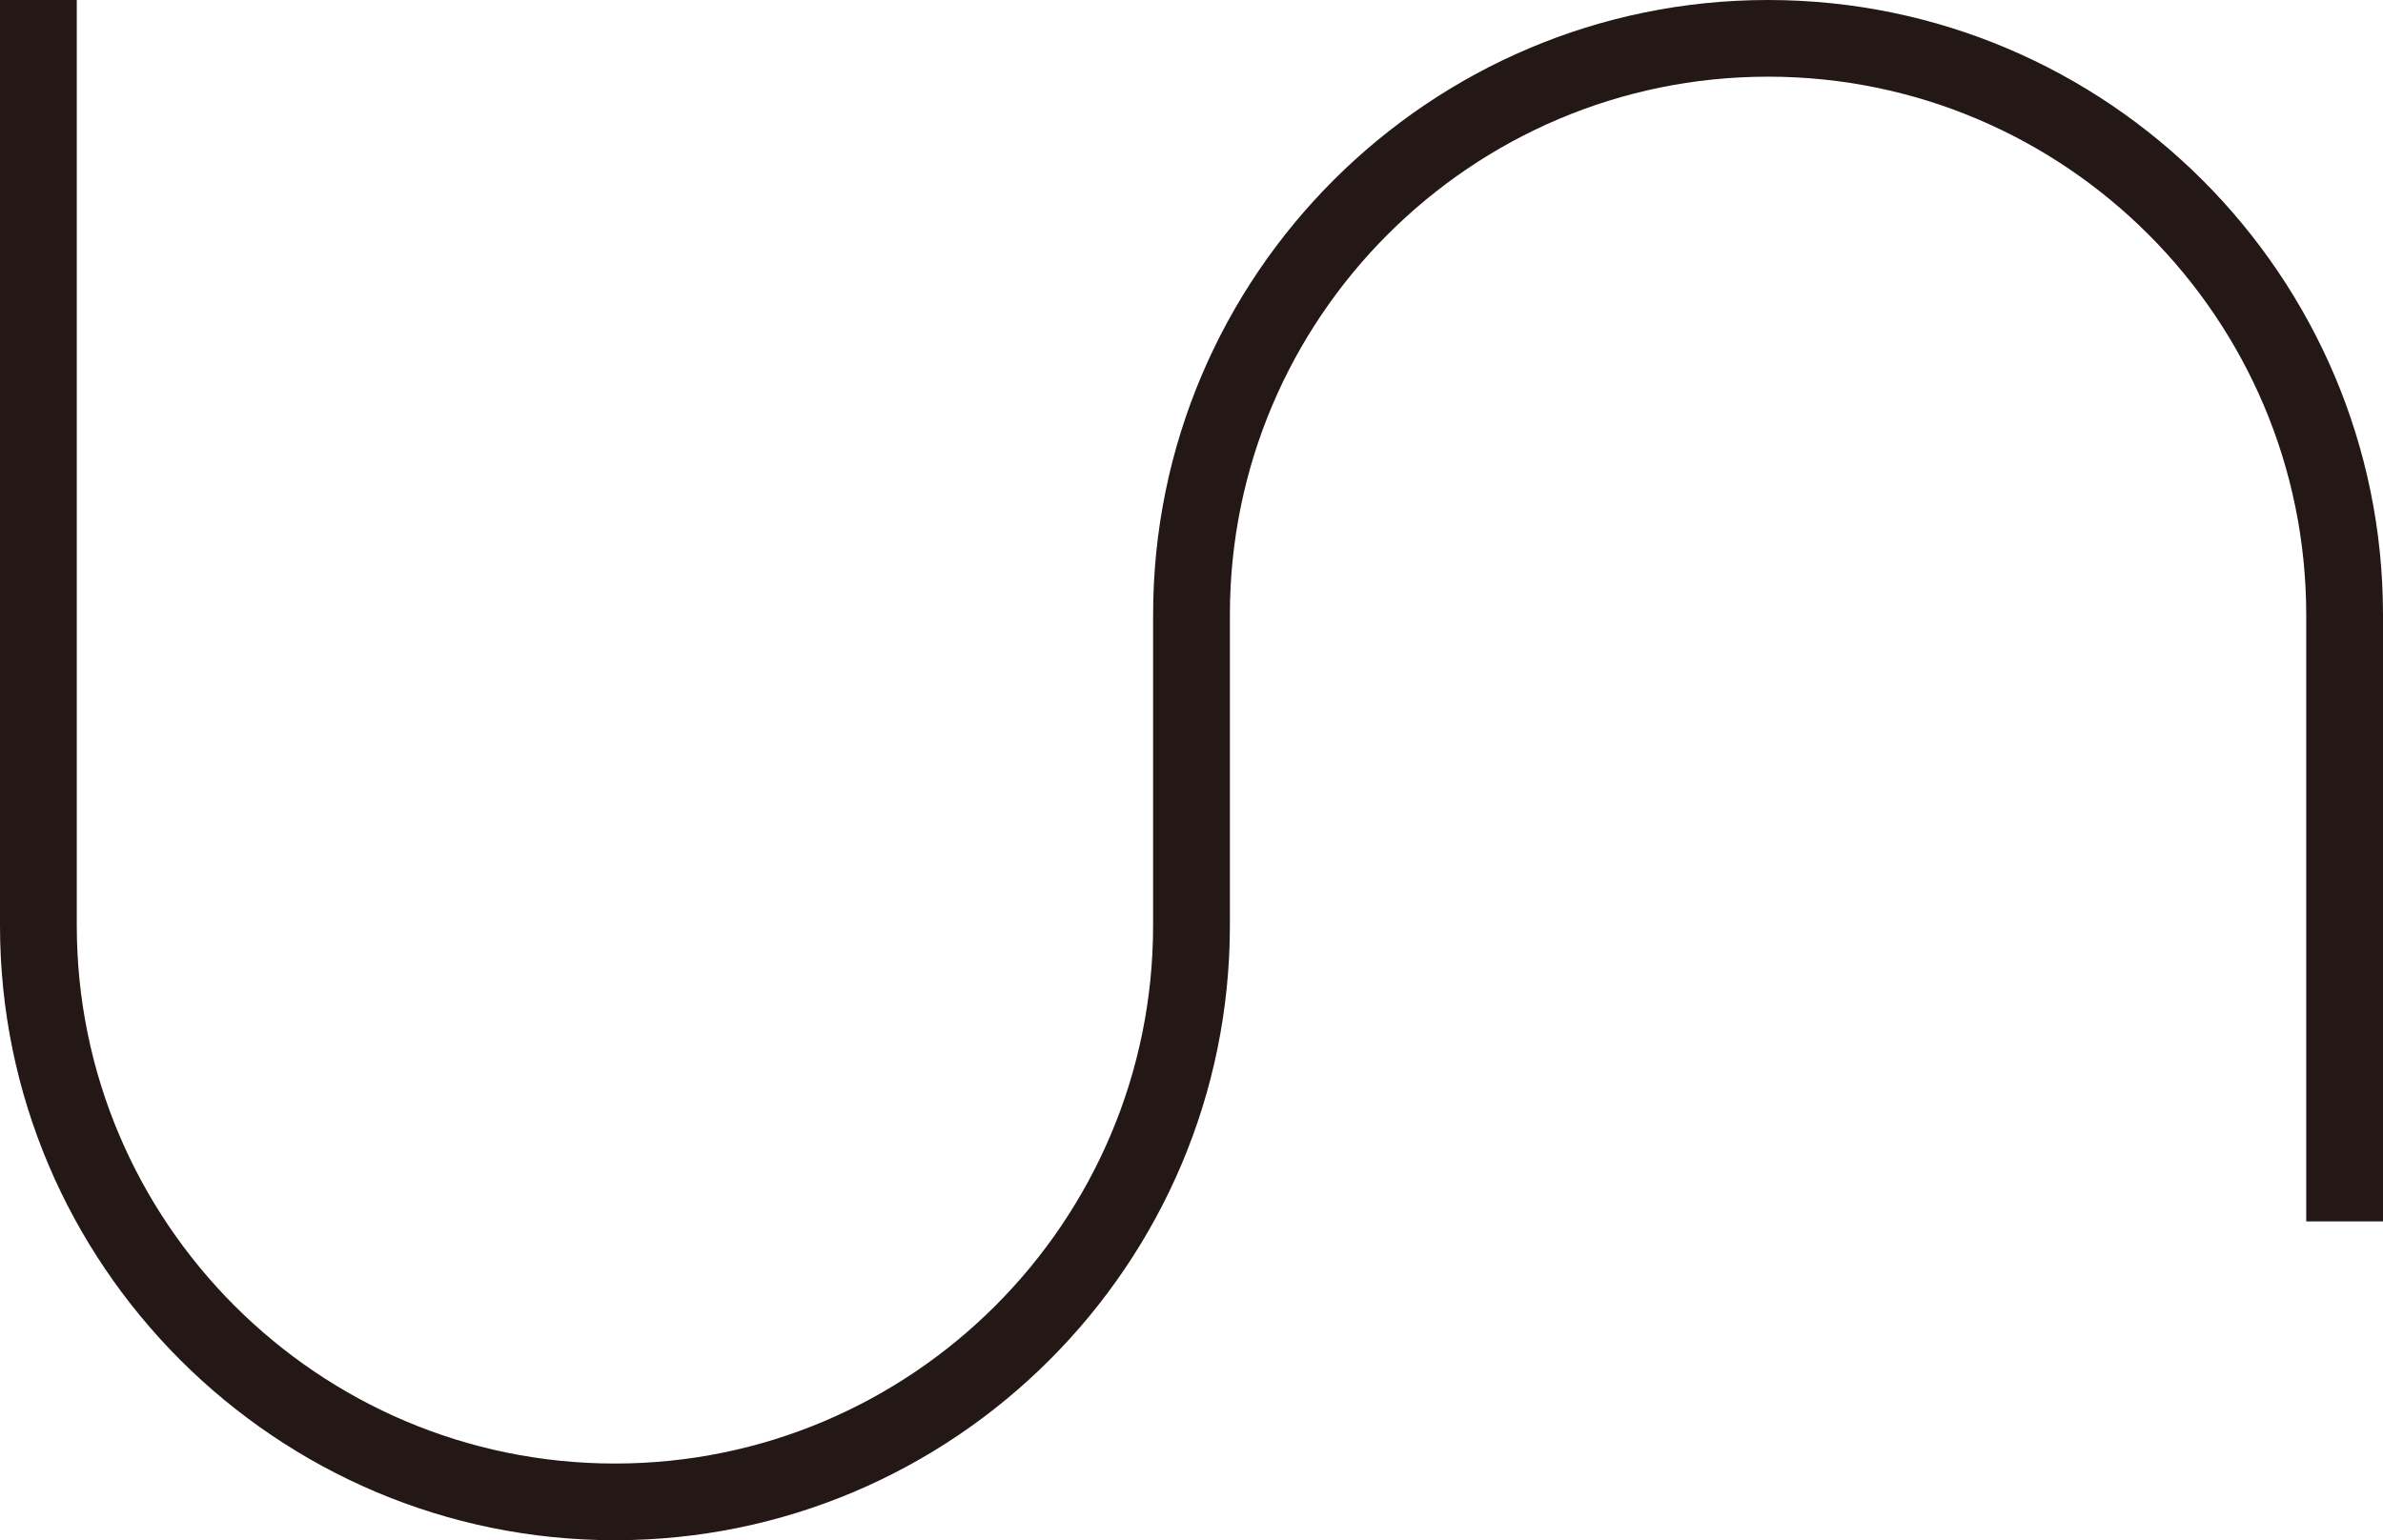 <?xml version="1.0" encoding="UTF-8"?>
<svg id="_レイヤー_2" data-name="レイヤー 2" xmlns="http://www.w3.org/2000/svg" viewBox="0 0 273.74 176.98">
  <defs>
    <style>
      .cls-1 {
        fill: #231815;
      }
    </style>
  </defs>
  <g id="_レイヤー_1のコピー_2" data-name="レイヤー 1のコピー 2">
    <path class="cls-1" d="M264.92,140.33v-69.7c0-34.09-27.73-61.82-61.82-61.82s-61.82,27.73-61.82,61.82v35.7c0,38.95-31.69,70.64-70.64,70.64C31.69,176.98,0,145.29,0,106.34V0h8.82v106.34c0,34.09,27.73,61.82,61.82,61.82s61.82-27.73,61.82-61.82v-35.7C132.46,31.69,164.15,0,203.1,0c38.95,0,70.64,31.69,70.64,70.64v69.7h-8.82Z"/>
  </g>
</svg>